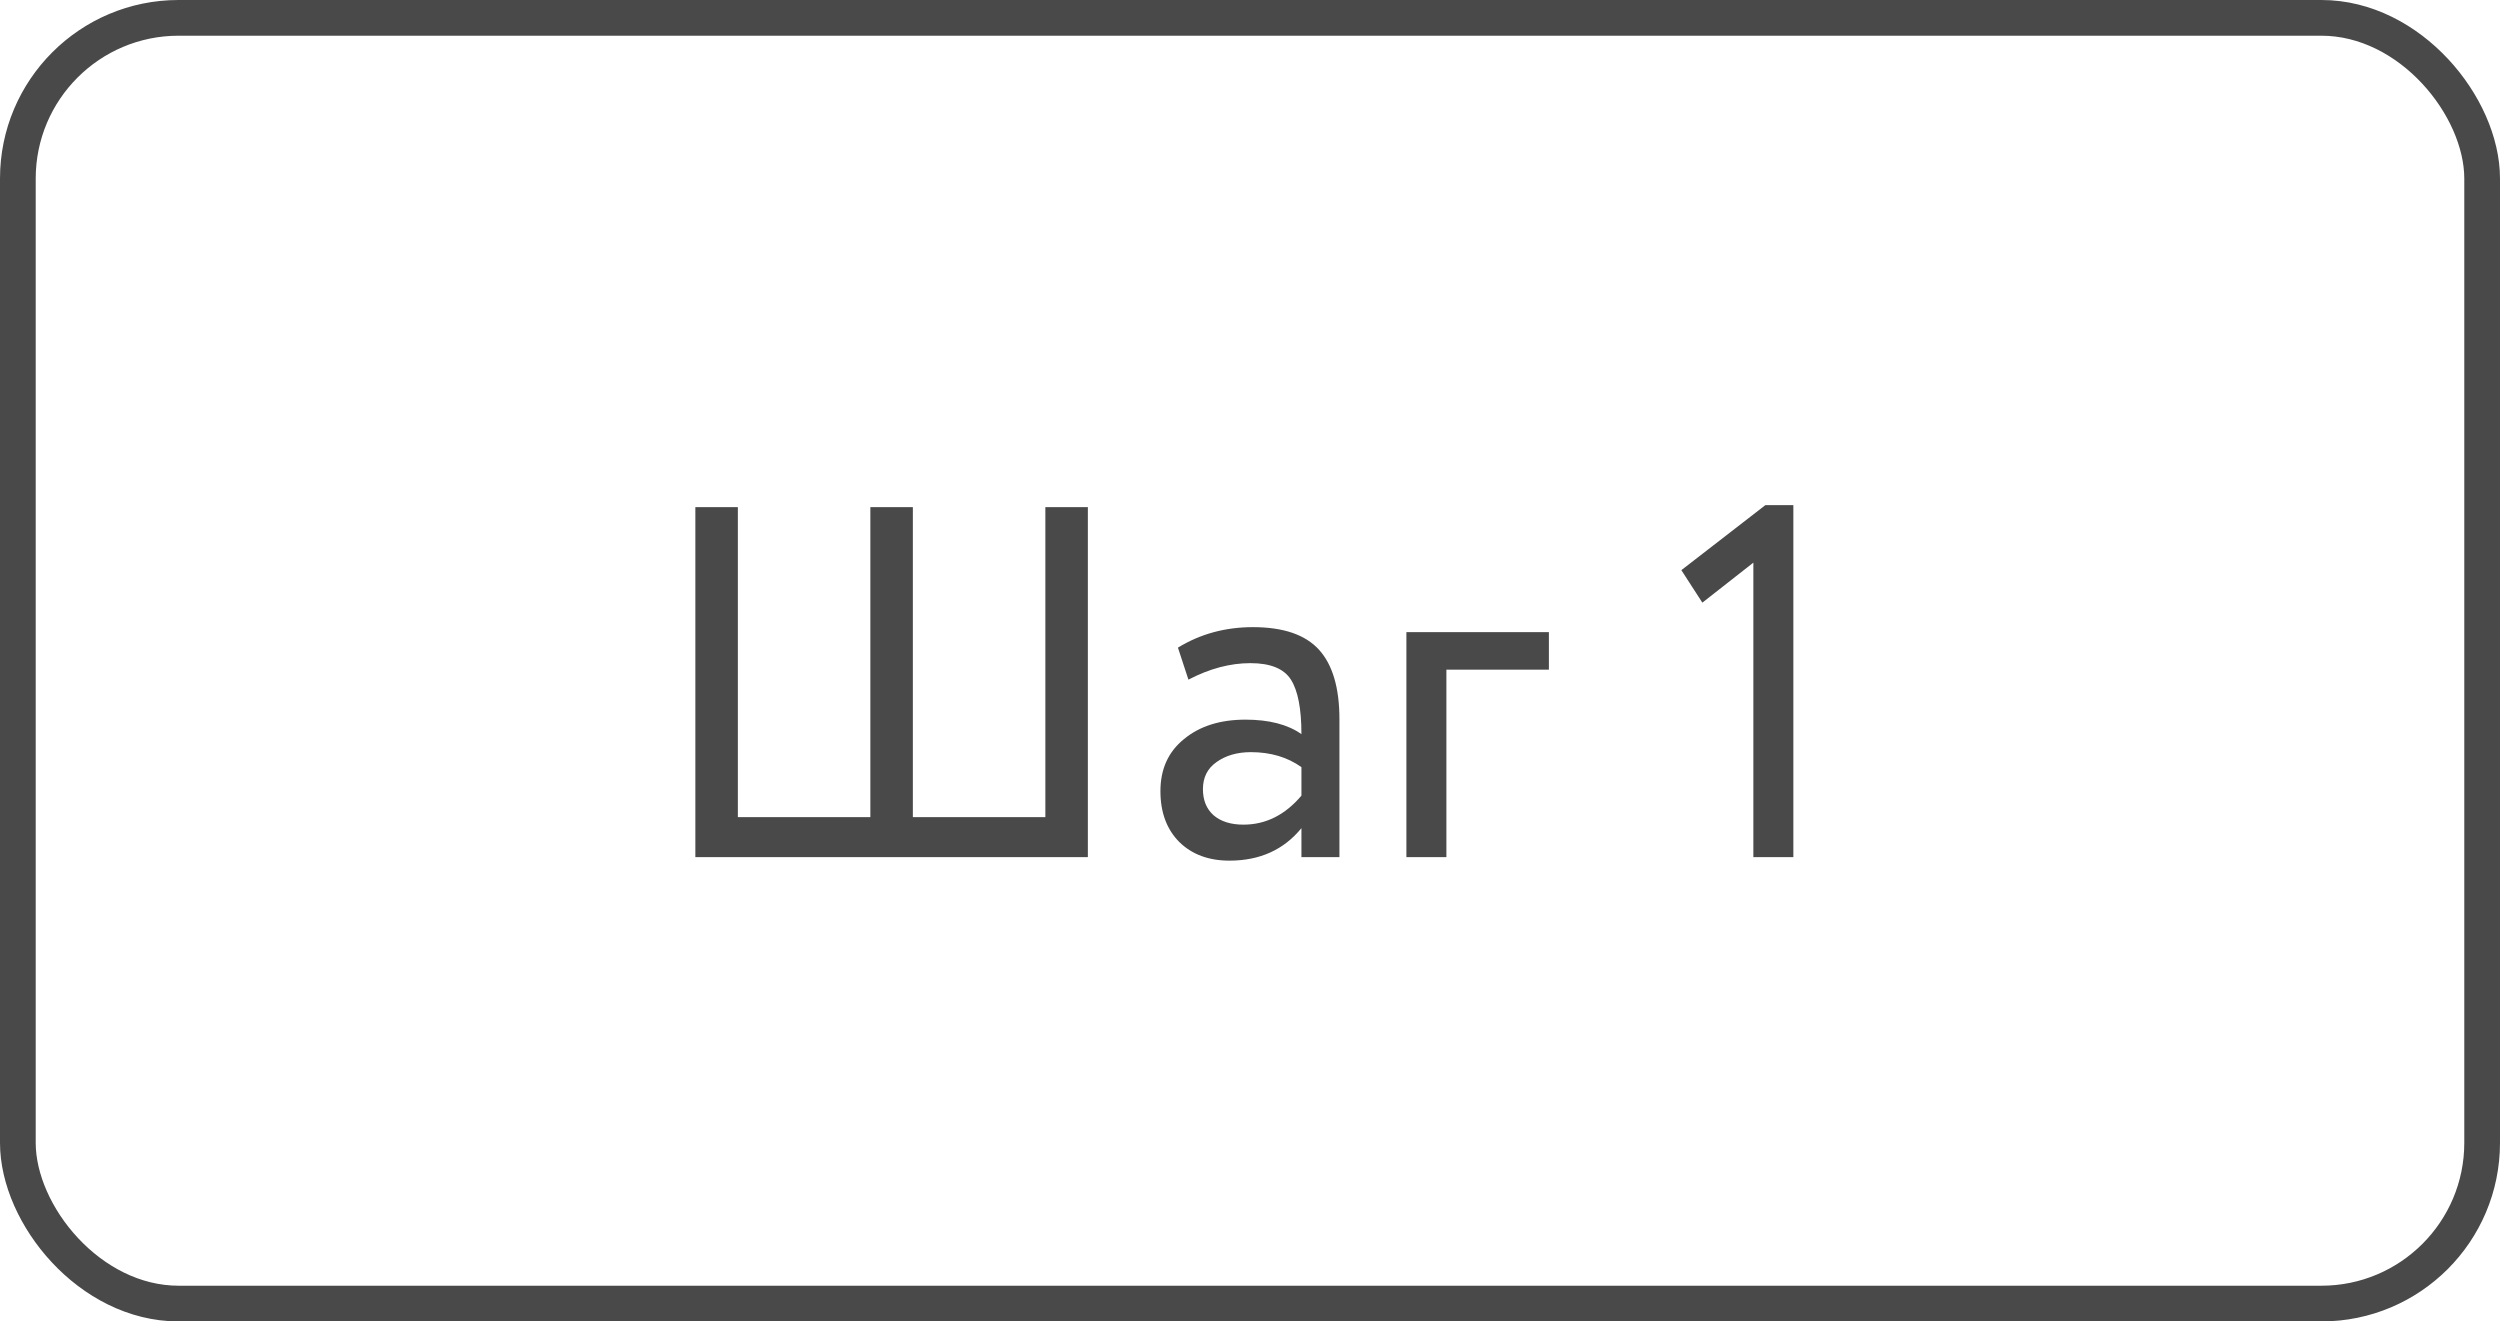 <?xml version="1.0" encoding="UTF-8"?> <svg xmlns="http://www.w3.org/2000/svg" width="70" height="37" viewBox="0 0 70 37" fill="none"> <path d="M30.46 24H19.47V14.2H20.66V22.88H24.37V14.2H25.56V22.88H29.27V14.2H30.46V24ZM33.276 19.03L32.982 18.134C33.607 17.751 34.307 17.56 35.082 17.56C35.931 17.56 36.547 17.77 36.93 18.19C37.312 18.61 37.504 19.259 37.504 20.136V24H36.44V23.188C35.945 23.795 35.273 24.098 34.424 24.098C33.845 24.098 33.378 23.925 33.024 23.58C32.669 23.225 32.492 22.749 32.492 22.152C32.492 21.536 32.711 21.051 33.15 20.696C33.588 20.332 34.162 20.15 34.872 20.15C35.534 20.15 36.057 20.285 36.44 20.556C36.44 19.847 36.342 19.338 36.146 19.03C35.95 18.722 35.572 18.568 35.012 18.568C34.442 18.568 33.864 18.722 33.276 19.03ZM34.816 23.09C35.441 23.09 35.982 22.819 36.44 22.278V21.48C36.048 21.2 35.576 21.06 35.026 21.06C34.643 21.06 34.321 21.153 34.06 21.34C33.808 21.517 33.682 21.769 33.682 22.096C33.682 22.404 33.78 22.647 33.976 22.824C34.181 23.001 34.461 23.09 34.816 23.09ZM40.499 24H39.379V17.7H43.369V18.75H40.499V24ZM47.666 16.874L47.078 15.964L49.43 14.144H50.214V24H49.094V15.754L47.666 16.874Z" fill="#494949"></path> <rect x="0.5" y="0.5" width="69" height="36" rx="4.5" stroke="#494949"></rect> </svg> 